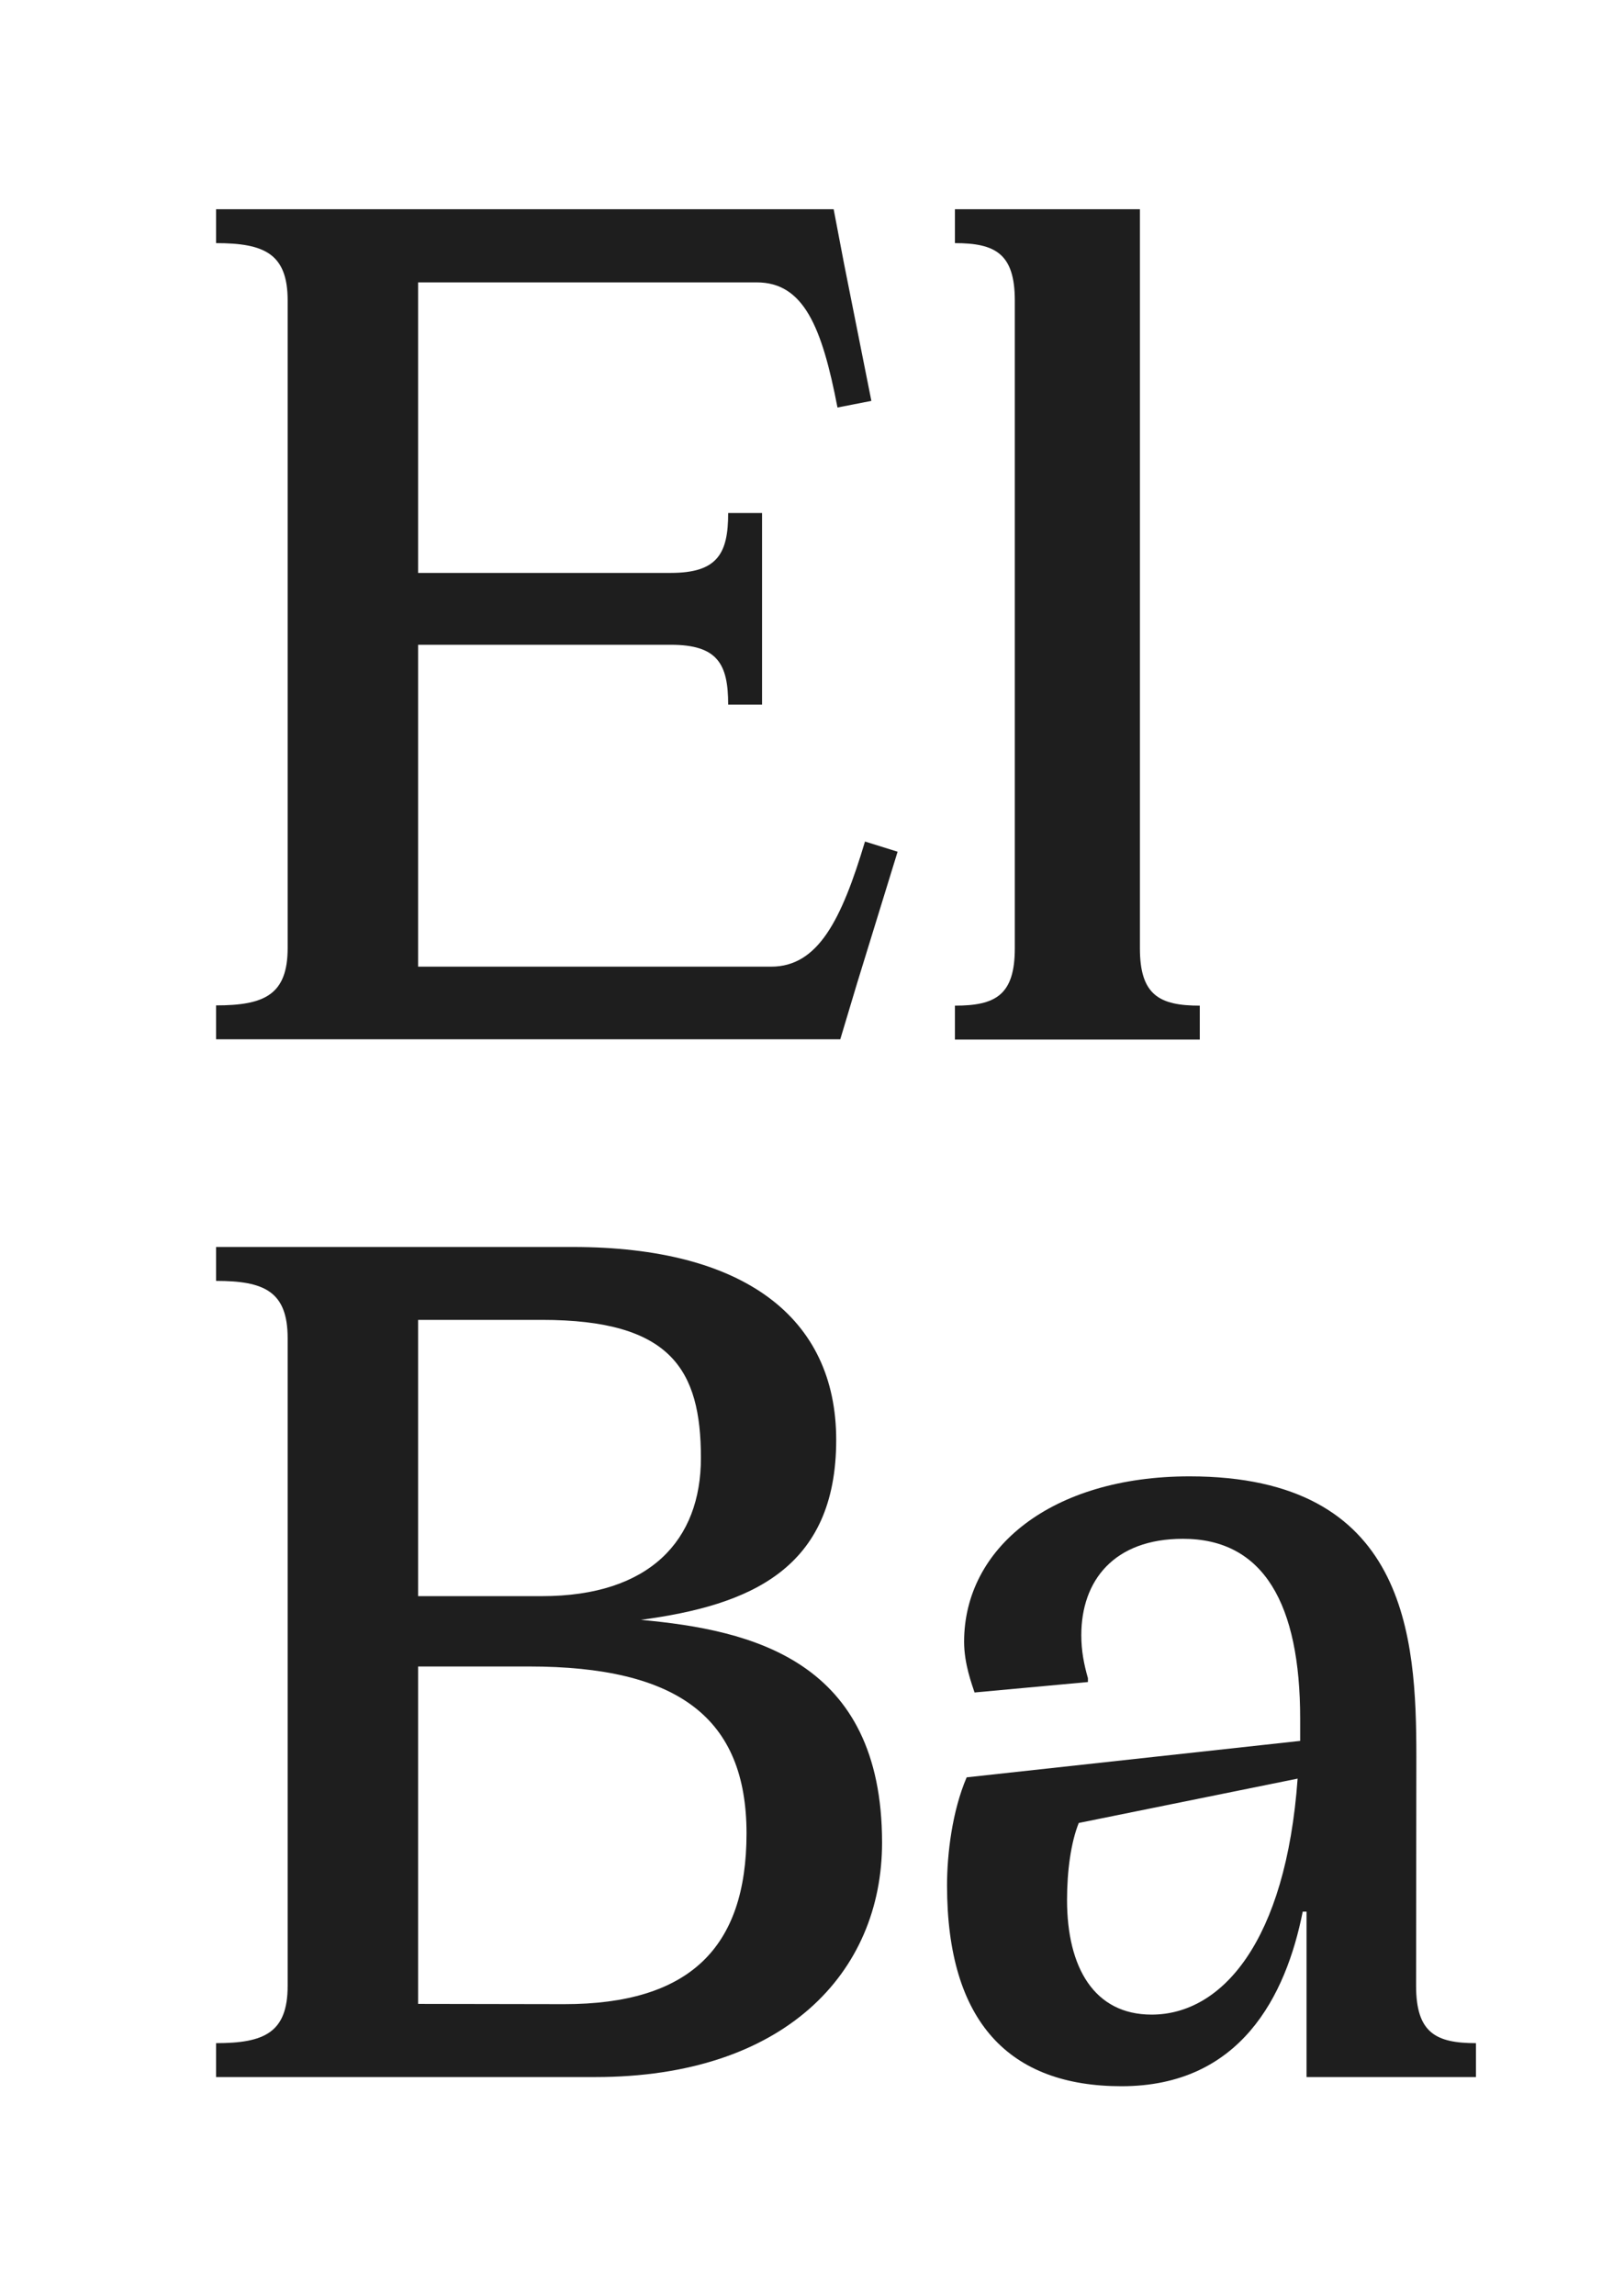 <?xml version="1.0" encoding="utf-8"?>
<svg xmlns="http://www.w3.org/2000/svg" id="Ebene_1" style="enable-background:new 0 0 637.4 900.6;" version="1.1" viewBox="0 0 637.4 900.6" x="0px" y="0px">
<style type="text/css">
	.st0{fill:#1E1E1E;}
</style>
<path class="st0" d="M352.3,334.2l-15.9,51.6l-6.6,22h-245v-13.3c18.9,0,28.1-4.1,28.1-22.5V117.9c0-18.4-9.2-22.5-28.1-22.5V82.1&#xA;	h242.4l4.1,21.5l10.7,53.7l-13.3,2.6c-6.1-31.7-13.3-49.1-31.7-49.1H164.1v114h99.2c18.4,0,22.5-7.7,22.5-23.5h13.3v75.2h-13.3&#xA;	c0-15.9-4.1-23.5-22.5-23.5h-99.2v126.3h138.6c18.4,0,27.6-18.4,36.8-49.1L352.3,334.2L352.3,334.2L352.3,334.2z"/>
<path class="st0" d="M447.4,372.1c0,18.4,7.7,22.5,23.5,22.5v13.3h-96.1v-13.3c15.9,0,23.5-4.1,23.5-22.5V117.9&#xA;	c0-18.4-7.7-22.5-23.5-22.5V82.1h72.6V372.1z"/>
<path class="st0" d="M346.2,723c0,51.1-38.4,92-112.5,92H84.8v-13.3c18.9,0,28.1-4.1,28.1-22.5V525.1c0-18.4-9.2-22.5-28.1-22.5&#xA;	v-13.3h140.1c67,0,103.3,27.6,103.3,75.7c0,50.6-33.8,64.9-76.7,70.6C295,639.6,346.2,651.4,346.2,723L346.2,723L346.2,723z&#xA;	 M164.1,517.9v108.4h48.6c42.4,0,62.4-22,62.4-54.2c0-34.8-11.8-54.2-62.4-54.2H164.1z M221.4,786.4c49.1,0,71.6-22,71.6-67&#xA;	c0-45.5-27.1-65.5-85.4-65.5h-43.5v132.4L221.4,786.4L221.4,786.4z"/>
<path class="st0" d="M555.8,779.2c0,18.4,7.7,22.5,23.5,22.5V815h-66.5v-64.9h-1.5c-6.6,33.2-24.5,68.5-71.1,68.5&#xA;	c-44,0-68.5-25.1-68.5-78.8c0-12.3,2-29.1,7.7-42.4l130.9-14.3v-8.7c0-45-14.3-70.6-46-70.6c-27.1,0-39.9,16.4-39.9,37.8&#xA;	c0,6.1,1,11.3,2.6,16.9v1.5l-44.5,4.1c-1-3.1-4.1-11.2-4.1-19.9c0-36.8,34.3-64.9,88.5-64.9c85.4,0,89,62.9,89,109.9L555.8,779.2&#xA;	L555.8,779.2L555.8,779.2z M509.3,697.9l-85.9,17.4c-3.1,7.7-4.6,18.9-4.6,30.2c0,26.6,10.7,45,33.2,45&#xA;	C479.6,790.5,504.7,761.8,509.3,697.9z"/>
</svg>